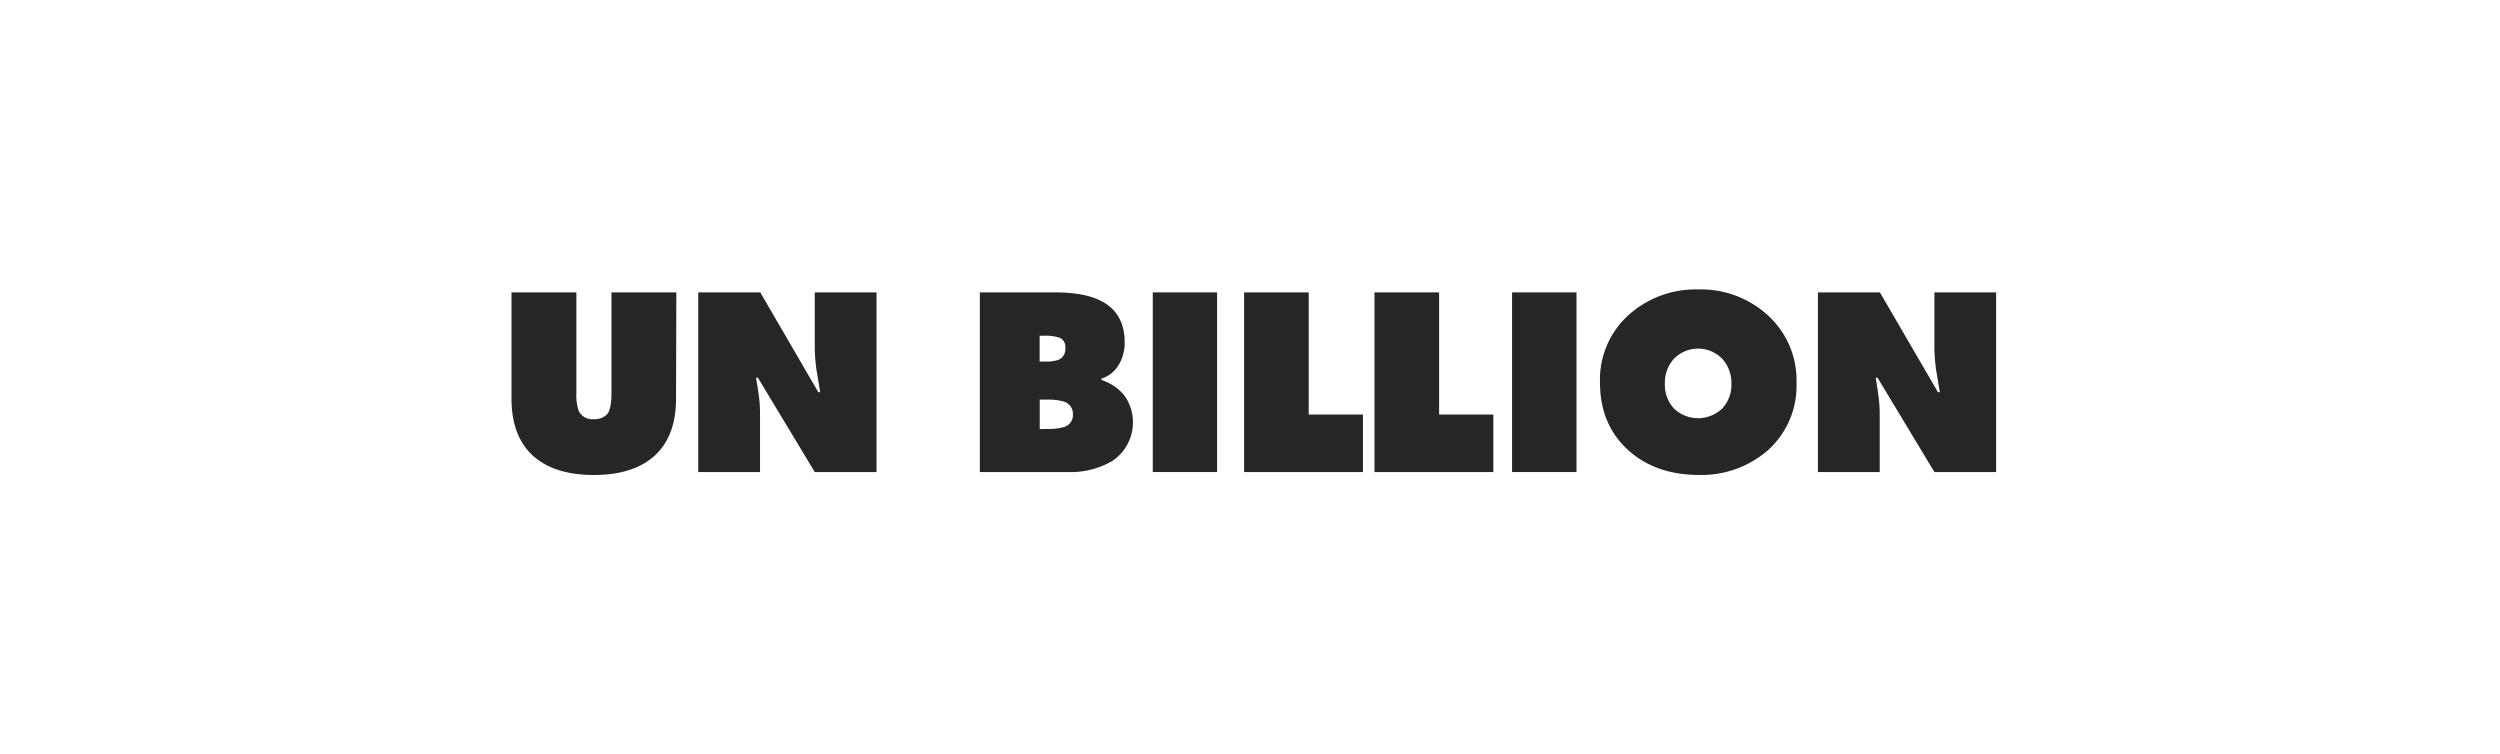 <svg xmlns="http://www.w3.org/2000/svg" viewBox="0 0 500.97 151.09"><defs><style>.cls-1{fill:none;}.cls-2{fill:#262626;}</style></defs><g id="レイヤー_2" data-name="レイヤー 2"><g id="design"><rect class="cls-1" width="250.49" height="75.54"/><rect class="cls-1" x="250.49" width="250.49" height="75.54"/><rect class="cls-1" y="75.54" width="250.49" height="75.54"/><rect class="cls-1" x="250.49" y="75.54" width="250.49" height="75.54"/><path id="U" class="cls-2" d="M135.47,79.9q0,7.66-4.48,11.59-4.26,3.69-12,3.69t-12-3.69q-4.49-3.93-4.49-11.59V58.59h13V78.67a10.1,10.1,0,0,0,.47,3.69A3.05,3.05,0,0,0,119,84a3.42,3.42,0,0,0,2.66-1c.58-.65.87-2.08.87-4.32V58.59h13Z"/><path id="N" class="cls-2" d="M152.35,58.59l11.63,20h.38c-.41-2.43-.66-4-.76-4.58a34,34,0,0,1-.33-4.59V58.59h12.38v36H163.27L151.88,75.7h-.38c.28,1.67.49,3,.62,4a27.11,27.11,0,0,1,.18,3.21V94.6H139.92v-36Z"/><path id="B" class="cls-2" d="M212.19,72.07a6.86,6.86,0,0,1-2.68.38h-1.18V67.28h.89a8.71,8.71,0,0,1,3.25.45,2,2,0,0,1,1,2.06A2.29,2.29,0,0,1,212.19,72.07ZM196.35,58.59v36H214a16.44,16.44,0,0,0,8.89-2.22,9.3,9.3,0,0,0,2.51-13,9.62,9.62,0,0,0-4.68-3.22v-.28A6.18,6.18,0,0,0,224.24,73a8.44,8.44,0,0,0,1.13-4.39q0-5.69-4.4-8.13c-2.27-1.27-5.45-1.89-9.54-1.89Zm12,27.39v-5.9h1.28a11.62,11.62,0,0,1,3.48.37A2.54,2.54,0,0,1,215,83a2.51,2.51,0,0,1-1.79,2.58,11,11,0,0,1-3.4.37Z"/><path id="I" class="cls-2" d="M243.89,58.59v36H231v-36Z"/><path id="L" class="cls-2" d="M262.25,58.59V83.07h10.87V94.6H249.3v-36Z"/><path id="L-2" data-name="L" class="cls-2" d="M288.38,58.59V83.07h10.87V94.6H275.43v-36Z"/><path id="I-2" data-name="I" class="cls-2" d="M315.91,58.59v36H303v-36Z"/><path id="O" class="cls-2" d="M335.47,81.89a7,7,0,0,1-1.85-5,7.14,7.14,0,0,1,1.82-5,6.77,6.77,0,0,1,9.67,0,7.15,7.15,0,0,1,1.84,5,6.9,6.9,0,0,1-1.87,5,7,7,0,0,1-9.61,0Zm18.76,8.37A17.34,17.34,0,0,0,360,76.69a17.53,17.53,0,0,0-5.82-13.57A19.84,19.84,0,0,0,340.29,58a20.05,20.05,0,0,0-14,5.18,17.42,17.42,0,0,0-5.67,13.5q0,8.46,5.76,13.62,5.49,4.86,14,4.87A20.26,20.26,0,0,0,354.23,90.26Z"/><path id="N-2" data-name="N" class="cls-2" d="M376.71,58.59l11.63,20h.38c-.41-2.43-.67-4-.76-4.58a34,34,0,0,1-.33-4.59V58.59H400v36H387.63L376.24,75.7h-.37c.27,1.67.48,3,.6,4a25,25,0,0,1,.2,3.21V94.6H364.29v-36Z"/></g></g></svg>